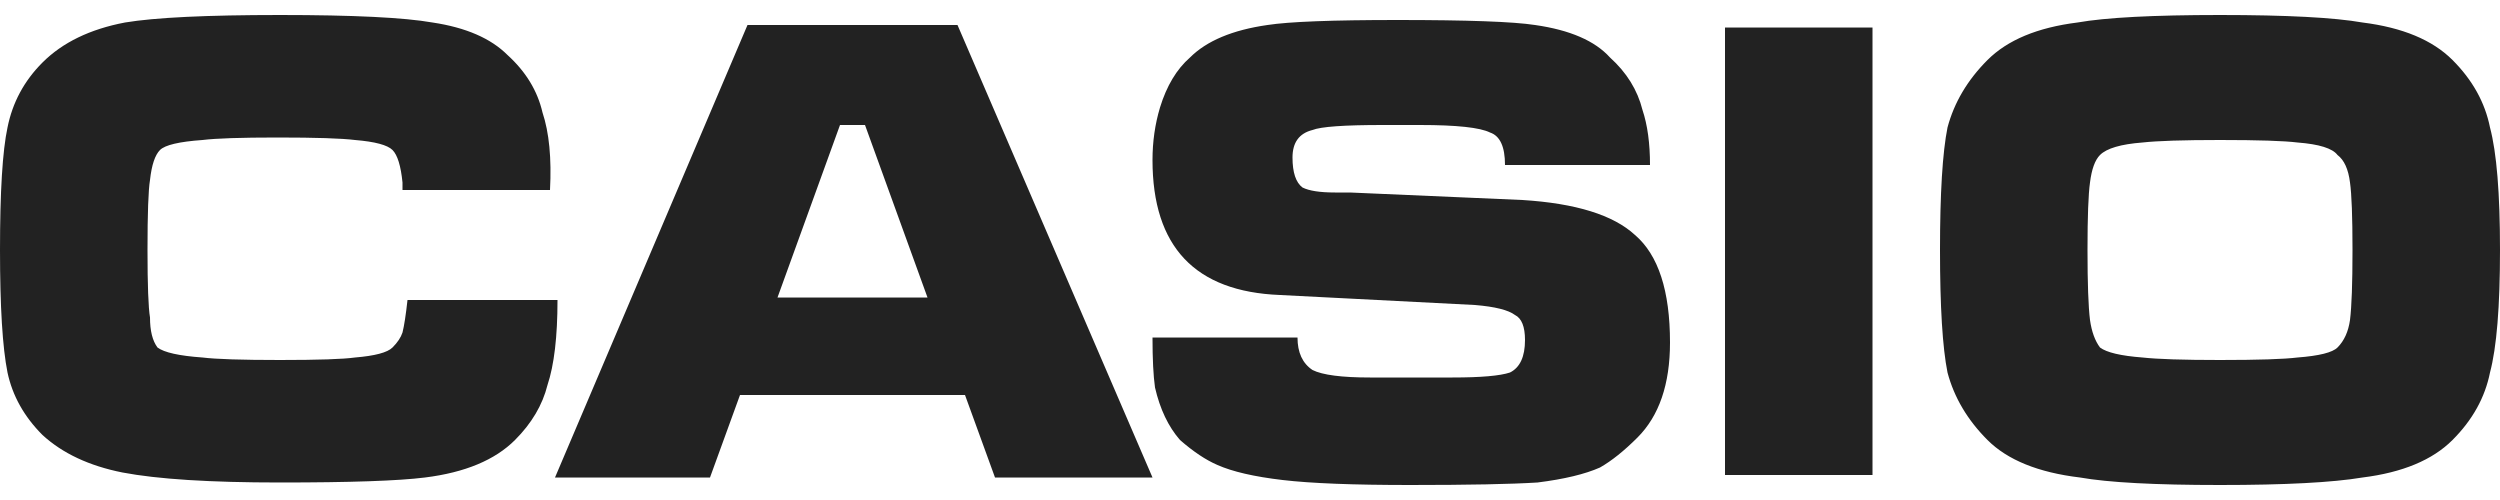 <svg xmlns="http://www.w3.org/2000/svg" width="80" height="16" viewBox="0 0 80 16" fill="none"><path d="M23.92 0.8H30.64L36.88 15.28H31.84L30.88 12.64H23.68L22.72 15.28H17.76L23.92 0.8ZM24.88 9.52H29.68L27.68 4H26.88L24.88 9.52ZM13.04 9.6H17.84C17.84 10.773 17.733 11.68 17.52 12.32C17.36 12.96 17.013 13.547 16.48 14.08C15.84 14.72 14.88 15.12 13.6 15.28C12.747 15.387 11.2 15.44 8.96 15.44C6.72 15.44 5.04 15.333 3.92 15.12C2.853 14.907 2 14.507 1.36 13.92C0.773 13.333 0.4 12.667 0.24 11.92C0.08 11.12 0 9.813 0 8C0 6.133 0.08 4.827 0.24 4.08C0.4 3.28 0.773 2.587 1.36 2C2 1.36 2.88 0.933 4 0.72C4.96 0.56 6.613 0.48 8.96 0.48C11.307 0.48 12.933 0.56 13.84 0.72C14.907 0.88 15.707 1.227 16.24 1.76C16.827 2.293 17.2 2.907 17.36 3.6C17.573 4.24 17.653 5.067 17.6 6.08H12.88V5.84C12.827 5.307 12.72 4.96 12.56 4.8C12.4 4.64 12 4.533 11.36 4.48C10.933 4.427 10.107 4.4 8.88 4.4C7.707 4.4 6.907 4.427 6.48 4.48C5.733 4.533 5.28 4.64 5.12 4.8C4.96 4.96 4.853 5.28 4.8 5.76C4.747 6.08 4.72 6.827 4.72 8C4.72 9.12 4.747 9.84 4.8 10.16C4.8 10.587 4.88 10.907 5.04 11.12C5.253 11.28 5.733 11.387 6.48 11.44C6.907 11.493 7.733 11.52 8.96 11.52C10.187 11.52 10.987 11.493 11.36 11.44C12 11.387 12.4 11.28 12.56 11.12C12.72 10.96 12.827 10.8 12.88 10.64C12.933 10.427 12.987 10.08 13.04 9.6ZM48.72 6.4C50.427 6.507 51.627 6.88 52.32 7.52C53.067 8.16 53.44 9.307 53.44 10.96C53.44 12.293 53.093 13.307 52.4 14C51.973 14.427 51.573 14.747 51.2 14.96C50.72 15.173 50.053 15.333 49.2 15.44C48.347 15.493 46.987 15.52 45.12 15.52C43.307 15.52 41.947 15.467 41.04 15.36C40.133 15.253 39.44 15.093 38.96 14.88C38.587 14.72 38.187 14.453 37.76 14.08C37.387 13.653 37.12 13.093 36.96 12.4C36.907 12.027 36.88 11.493 36.88 10.8H41.52C41.52 11.28 41.68 11.627 42 11.84C42.32 12 42.933 12.08 43.84 12.08H46.48C47.387 12.08 48 12.027 48.32 11.92C48.64 11.76 48.8 11.413 48.8 10.88C48.8 10.453 48.693 10.187 48.48 10.08C48.267 9.92 47.84 9.813 47.2 9.76L40.96 9.44C38.24 9.333 36.88 7.893 36.88 5.12C36.88 4.533 36.96 3.973 37.12 3.44C37.333 2.747 37.653 2.213 38.08 1.84C38.613 1.307 39.44 0.96 40.56 0.8C41.253 0.693 42.64 0.64 44.72 0.64C46.96 0.64 48.427 0.693 49.12 0.8C50.24 0.96 51.04 1.307 51.52 1.84C52.053 2.32 52.4 2.88 52.56 3.52C52.72 4 52.8 4.587 52.8 5.28H48.16C48.16 4.693 48 4.347 47.68 4.24C47.36 4.08 46.613 4 45.44 4H44.24C43.013 4 42.267 4.053 42 4.16C41.573 4.267 41.36 4.56 41.36 5.04C41.36 5.52 41.467 5.84 41.68 6C41.893 6.107 42.24 6.16 42.72 6.16H43.2L48.72 6.4ZM55.2 0.88V15.2H59.92V0.88H55.2ZM78.48 1.92C79.12 2.56 79.52 3.28 79.68 4.08C79.893 4.88 80 6.187 80 8C80 9.813 79.893 11.12 79.68 11.92C79.52 12.72 79.12 13.44 78.48 14.08C77.84 14.72 76.88 15.12 75.6 15.28C74.64 15.44 73.12 15.52 71.04 15.52C68.96 15.52 67.467 15.44 66.56 15.28C65.227 15.12 64.24 14.72 63.6 14.08C62.96 13.44 62.533 12.72 62.32 11.92C62.16 11.12 62.08 9.813 62.08 8C62.08 6.187 62.16 4.88 62.32 4.08C62.533 3.28 62.96 2.56 63.6 1.92C64.24 1.28 65.2 0.88 66.48 0.72C67.387 0.56 68.907 0.48 71.04 0.48C73.173 0.48 74.693 0.56 75.6 0.72C76.88 0.88 77.84 1.28 78.48 1.92ZM74.8 11.12C75.013 10.907 75.147 10.613 75.2 10.24C75.253 9.813 75.28 9.067 75.28 8C75.28 6.933 75.253 6.213 75.2 5.84C75.147 5.413 75.013 5.12 74.8 4.96C74.64 4.747 74.213 4.613 73.52 4.56C73.093 4.507 72.267 4.48 71.04 4.48C69.867 4.48 69.04 4.507 68.56 4.56C67.867 4.613 67.413 4.747 67.2 4.96C67.04 5.12 66.933 5.413 66.88 5.84C66.827 6.213 66.8 6.933 66.8 8C66.8 9.067 66.827 9.813 66.88 10.24C66.933 10.613 67.04 10.907 67.2 11.12C67.413 11.28 67.867 11.387 68.56 11.44C69.04 11.493 69.867 11.52 71.04 11.52C72.267 11.52 73.093 11.493 73.52 11.44C74.213 11.387 74.64 11.28 74.8 11.12Z" fill="#222222"></path></svg>